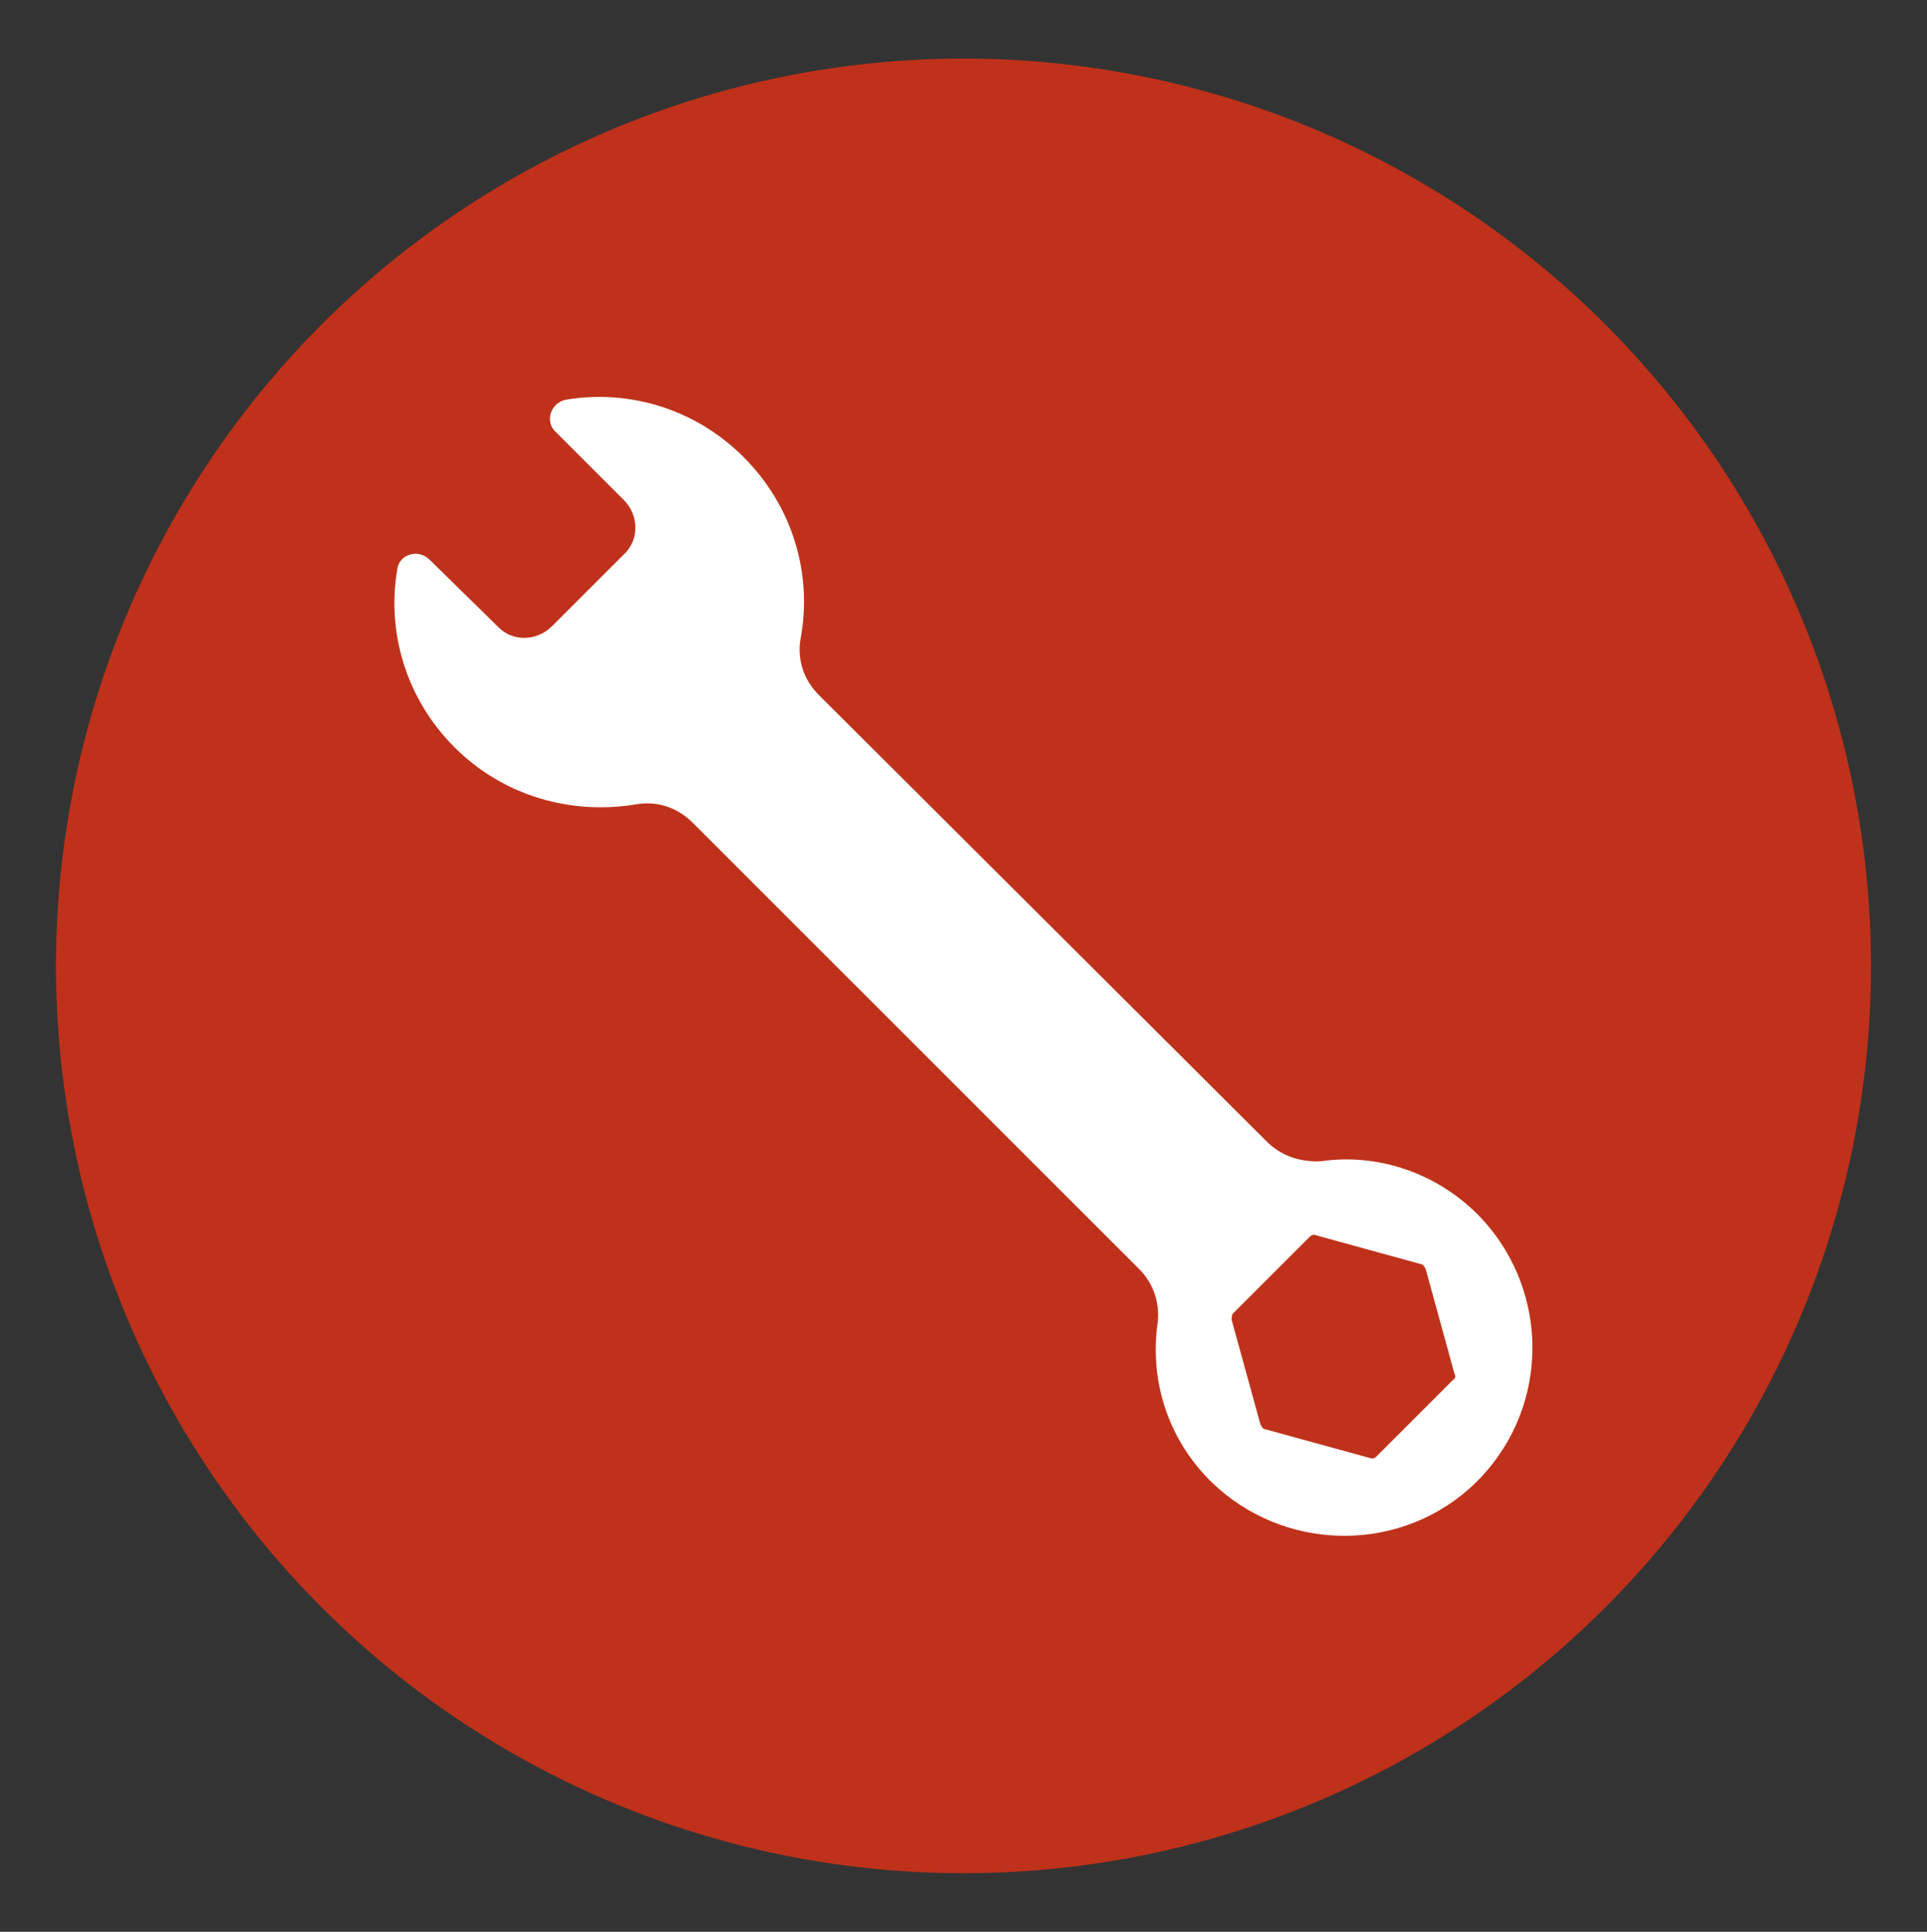 <svg xmlns="http://www.w3.org/2000/svg" xmlns:xlink="http://www.w3.org/1999/xlink" id="Layer_1" x="0px" y="0px" viewBox="0 0 148 148.4" style="enable-background:new 0 0 148 148.4;" xml:space="preserve"><rect x="0" y="0" width="148" height="148.4" fill="#333333" stroke="none"/><style type="text/css">	.st0{fill:#BF311A;}	.st1{fill:#FFFFFF;}</style><circle class="st0" cx="74" cy="74.2" r="69.7"></circle><path id="XMLID_1345_" class="st1" d="M97.3,87.7L62.9,53.4c-1.2-1.2-1.7-2.8-1.4-4.4c0.9-4.9-0.6-10.1-4.4-13.9 c-3.7-3.7-8.8-5.2-13.6-4.4c-1.2,0.2-1.7,1.7-0.8,2.5l5.2,5.2c1.2,1.2,1.2,3.1,0,4.2l-5.5,5.5c-1.2,1.2-3.1,1.2-4.2,0L33,43 c-0.9-0.9-2.4-0.4-2.5,0.8c-0.8,4.8,0.7,9.9,4.4,13.6c3.8,3.8,9,5.2,13.9,4.4c1.6-0.3,3.2,0.2,4.4,1.4l34.3,34.3 c1.1,1.1,1.6,2.6,1.4,4.2c-0.6,4.4,0.8,8.9,4.2,12.2c5.4,5.2,14,5.5,19.7,0.5c6.3-5.6,6.5-15.2,0.7-21.1c-3.3-3.3-7.8-4.7-12-4.1 C99.9,89.3,98.4,88.8,97.3,87.7z M111.6,106l-5.9,5.9c-0.1,0.1-0.3,0.2-0.5,0.1l-8-2.2c-0.2,0-0.3-0.2-0.4-0.4l-2.2-8 c0-0.2,0-0.4,0.1-0.5l5.9-5.9c0.1-0.1,0.3-0.2,0.5-0.1l8,2.2c0.2,0,0.3,0.2,0.4,0.4l2.2,8C111.8,105.7,111.8,105.9,111.6,106z"></path></svg>